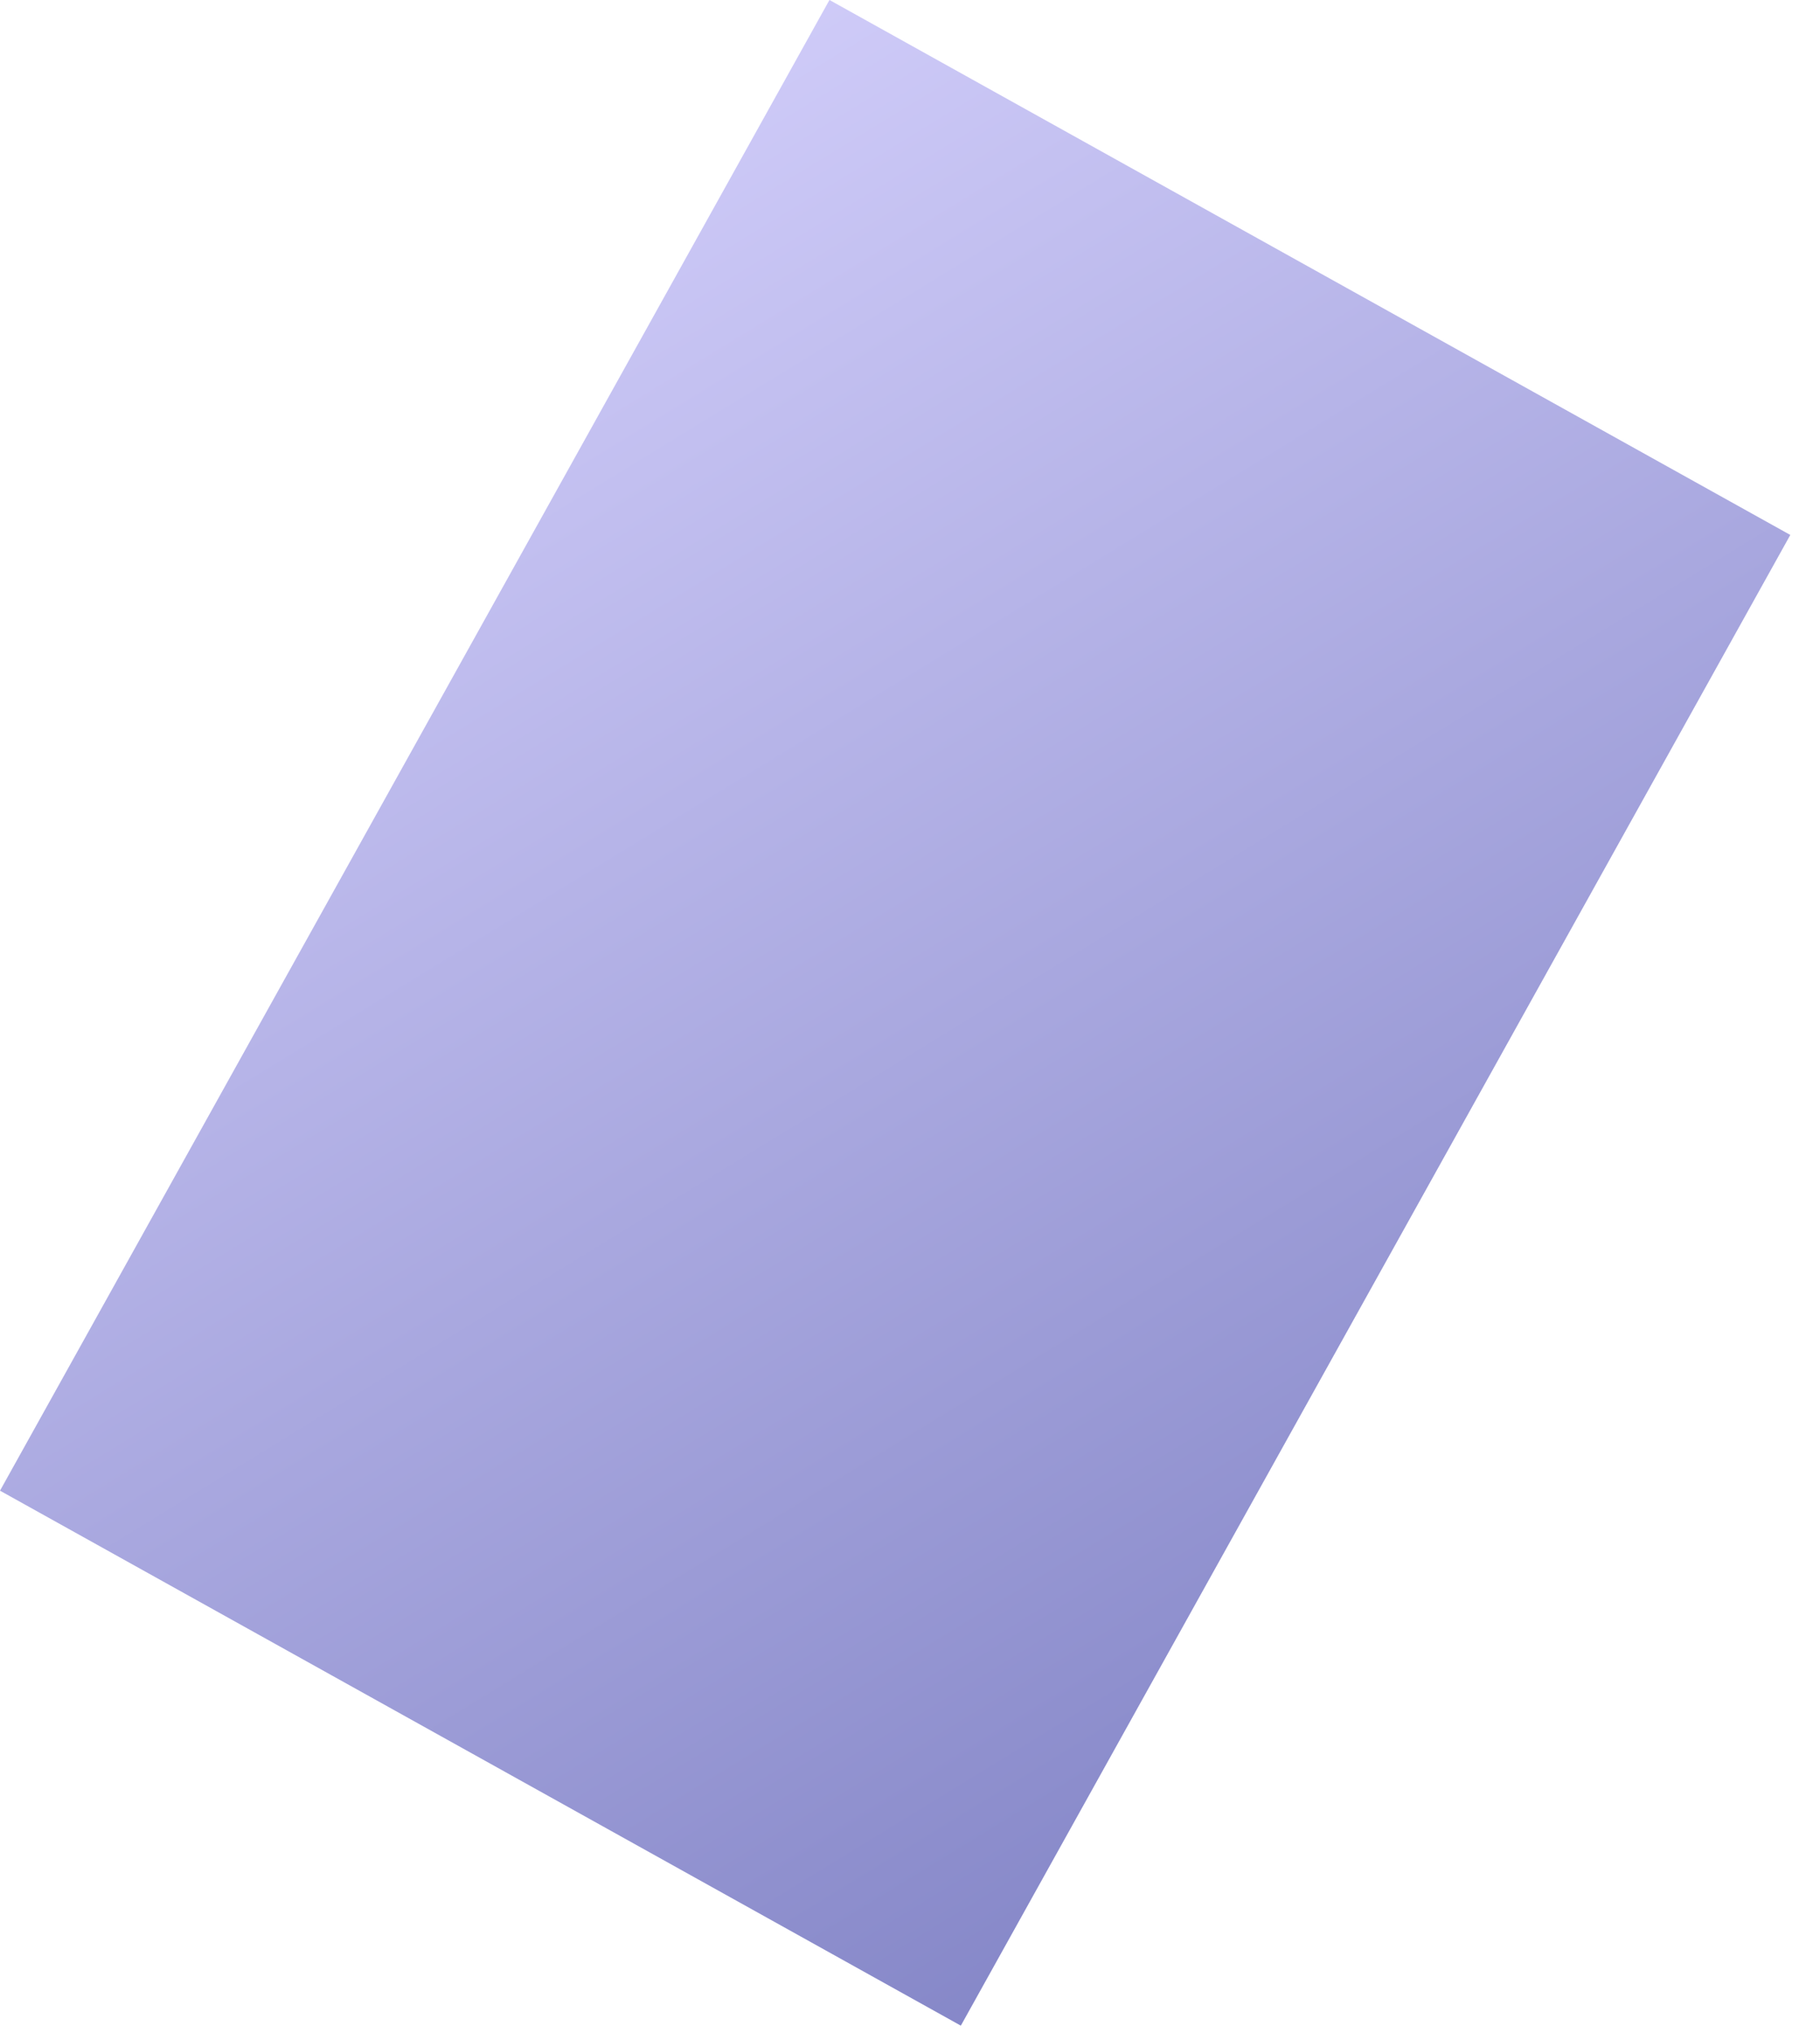 <svg fill="none" height="67" viewBox="0 0 60 67" width="60" xmlns="http://www.w3.org/2000/svg" xmlns:xlink="http://www.w3.org/1999/xlink"><linearGradient id="a" gradientUnits="userSpaceOnUse" x1="15.104" x2="49.055" y1="5.795" y2="61.202"><stop offset="0" stop-color="#d0ccf9"/><stop offset="1" stop-color="#8183c5"/></linearGradient><path d="m27.345-.001-27.345 49.134 31.676 17.633 27.345-49.134z" fill="url(#a)"/></svg>